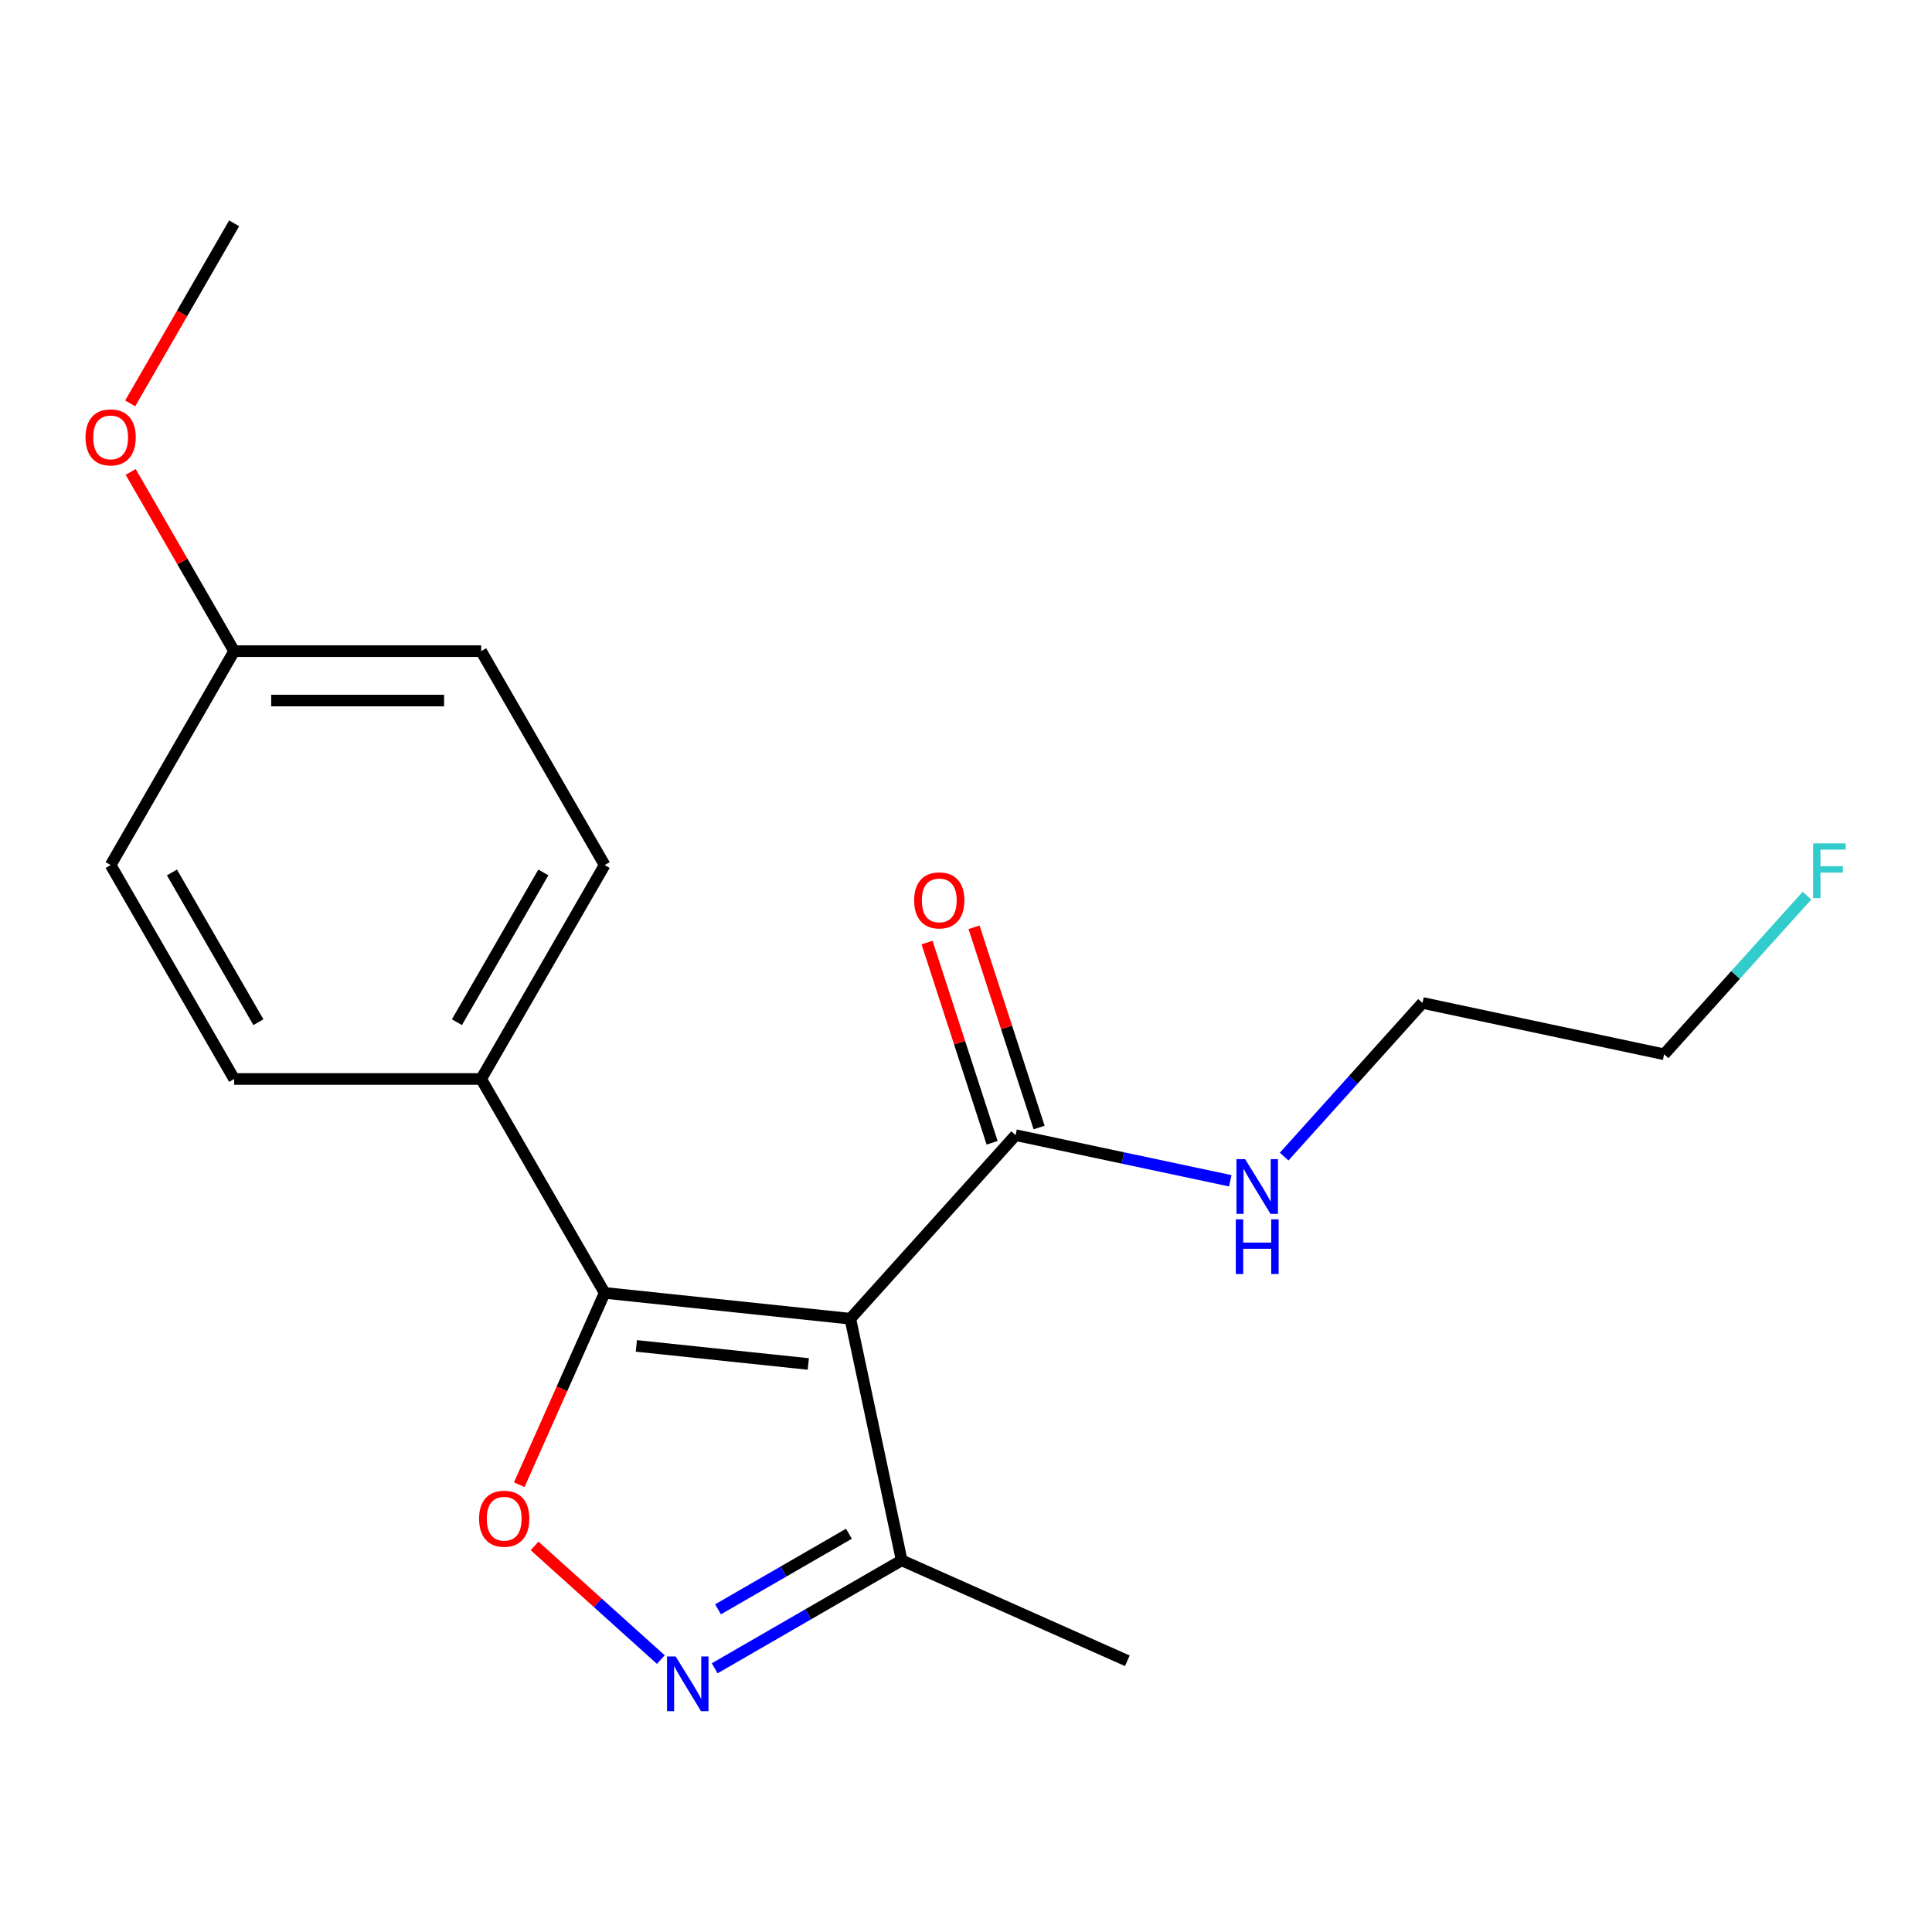 <?xml version='1.0' encoding='iso-8859-1'?>
<svg version='1.1' baseProfile='full'
              xmlns='http://www.w3.org/2000/svg'
                      xmlns:rdkit='http://www.rdkit.org/xml'
                      xmlns:xlink='http://www.w3.org/1999/xlink'
                  xml:space='preserve'
width='1000px' height='1000px' viewBox='0 0 1000 1000'>
<!-- END OF HEADER -->
<rect style='opacity:1.0;fill:#FFFFFF;stroke:none' width='1000' height='1000' x='0' y='0'> </rect>
<path class='bond-0' d='M 525.676,587.552 L 581.237,599.362' style='fill:none;fill-rule:evenodd;stroke:#000000;stroke-width:6px;stroke-linecap:butt;stroke-linejoin:miter;stroke-opacity:1' />
<path class='bond-0' d='M 581.237,599.362 L 636.799,611.172' style='fill:none;fill-rule:evenodd;stroke:#0000FF;stroke-width:6px;stroke-linecap:butt;stroke-linejoin:miter;stroke-opacity:1' />
<path class='bond-1' d='M 537.835,583.601 L 520.998,531.782' style='fill:none;fill-rule:evenodd;stroke:#000000;stroke-width:6px;stroke-linecap:butt;stroke-linejoin:miter;stroke-opacity:1' />
<path class='bond-1' d='M 520.998,531.782 L 504.161,479.962' style='fill:none;fill-rule:evenodd;stroke:#FF0000;stroke-width:6px;stroke-linecap:butt;stroke-linejoin:miter;stroke-opacity:1' />
<path class='bond-1' d='M 513.516,591.503 L 496.679,539.684' style='fill:none;fill-rule:evenodd;stroke:#000000;stroke-width:6px;stroke-linecap:butt;stroke-linejoin:miter;stroke-opacity:1' />
<path class='bond-1' d='M 496.679,539.684 L 479.842,487.864' style='fill:none;fill-rule:evenodd;stroke:#FF0000;stroke-width:6px;stroke-linecap:butt;stroke-linejoin:miter;stroke-opacity:1' />
<path class='bond-2' d='M 525.676,587.552 L 440.126,682.566' style='fill:none;fill-rule:evenodd;stroke:#000000;stroke-width:6px;stroke-linecap:butt;stroke-linejoin:miter;stroke-opacity:1' />
<path class='bond-3' d='M 664.671,598.657 L 700.478,558.889' style='fill:none;fill-rule:evenodd;stroke:#0000FF;stroke-width:6px;stroke-linecap:butt;stroke-linejoin:miter;stroke-opacity:1' />
<path class='bond-3' d='M 700.478,558.889 L 736.285,519.121' style='fill:none;fill-rule:evenodd;stroke:#000000;stroke-width:6px;stroke-linecap:butt;stroke-linejoin:miter;stroke-opacity:1' />
<path class='bond-4' d='M 312.973,669.201 L 440.126,682.566' style='fill:none;fill-rule:evenodd;stroke:#000000;stroke-width:6px;stroke-linecap:butt;stroke-linejoin:miter;stroke-opacity:1' />
<path class='bond-4' d='M 329.373,696.636 L 418.38,705.991' style='fill:none;fill-rule:evenodd;stroke:#000000;stroke-width:6px;stroke-linecap:butt;stroke-linejoin:miter;stroke-opacity:1' />
<path class='bond-5' d='M 312.973,669.201 L 290.871,718.843' style='fill:none;fill-rule:evenodd;stroke:#000000;stroke-width:6px;stroke-linecap:butt;stroke-linejoin:miter;stroke-opacity:1' />
<path class='bond-5' d='M 290.871,718.843 L 268.769,768.484' style='fill:none;fill-rule:evenodd;stroke:#FF0000;stroke-width:6px;stroke-linecap:butt;stroke-linejoin:miter;stroke-opacity:1' />
<path class='bond-6' d='M 312.973,669.201 L 249.047,558.477' style='fill:none;fill-rule:evenodd;stroke:#000000;stroke-width:6px;stroke-linecap:butt;stroke-linejoin:miter;stroke-opacity:1' />
<path class='bond-7' d='M 440.126,682.566 L 466.708,807.624' style='fill:none;fill-rule:evenodd;stroke:#000000;stroke-width:6px;stroke-linecap:butt;stroke-linejoin:miter;stroke-opacity:1' />
<path class='bond-8' d='M 466.708,807.624 L 418.314,835.565' style='fill:none;fill-rule:evenodd;stroke:#000000;stroke-width:6px;stroke-linecap:butt;stroke-linejoin:miter;stroke-opacity:1' />
<path class='bond-8' d='M 418.314,835.565 L 369.92,863.505' style='fill:none;fill-rule:evenodd;stroke:#0000FF;stroke-width:6px;stroke-linecap:butt;stroke-linejoin:miter;stroke-opacity:1' />
<path class='bond-8' d='M 439.404,793.862 L 405.529,813.42' style='fill:none;fill-rule:evenodd;stroke:#000000;stroke-width:6px;stroke-linecap:butt;stroke-linejoin:miter;stroke-opacity:1' />
<path class='bond-8' d='M 405.529,813.42 L 371.653,832.978' style='fill:none;fill-rule:evenodd;stroke:#0000FF;stroke-width:6px;stroke-linecap:butt;stroke-linejoin:miter;stroke-opacity:1' />
<path class='bond-9' d='M 466.708,807.624 L 583.507,859.627' style='fill:none;fill-rule:evenodd;stroke:#000000;stroke-width:6px;stroke-linecap:butt;stroke-linejoin:miter;stroke-opacity:1' />
<path class='bond-10' d='M 342.048,859.003 L 309.373,829.582' style='fill:none;fill-rule:evenodd;stroke:#0000FF;stroke-width:6px;stroke-linecap:butt;stroke-linejoin:miter;stroke-opacity:1' />
<path class='bond-10' d='M 309.373,829.582 L 276.698,800.162' style='fill:none;fill-rule:evenodd;stroke:#FF0000;stroke-width:6px;stroke-linecap:butt;stroke-linejoin:miter;stroke-opacity:1' />
<path class='bond-11' d='M 249.047,558.477 L 312.973,447.754' style='fill:none;fill-rule:evenodd;stroke:#000000;stroke-width:6px;stroke-linecap:butt;stroke-linejoin:miter;stroke-opacity:1' />
<path class='bond-11' d='M 236.491,529.084 L 281.239,451.577' style='fill:none;fill-rule:evenodd;stroke:#000000;stroke-width:6px;stroke-linecap:butt;stroke-linejoin:miter;stroke-opacity:1' />
<path class='bond-12' d='M 249.047,558.477 L 121.194,558.477' style='fill:none;fill-rule:evenodd;stroke:#000000;stroke-width:6px;stroke-linecap:butt;stroke-linejoin:miter;stroke-opacity:1' />
<path class='bond-13' d='M 312.973,447.754 L 249.047,337.03' style='fill:none;fill-rule:evenodd;stroke:#000000;stroke-width:6px;stroke-linecap:butt;stroke-linejoin:miter;stroke-opacity:1' />
<path class='bond-14' d='M 249.047,337.03 L 121.194,337.03' style='fill:none;fill-rule:evenodd;stroke:#000000;stroke-width:6px;stroke-linecap:butt;stroke-linejoin:miter;stroke-opacity:1' />
<path class='bond-14' d='M 229.869,362.6 L 140.372,362.6' style='fill:none;fill-rule:evenodd;stroke:#000000;stroke-width:6px;stroke-linecap:butt;stroke-linejoin:miter;stroke-opacity:1' />
<path class='bond-15' d='M 121.194,337.03 L 57.267,447.754' style='fill:none;fill-rule:evenodd;stroke:#000000;stroke-width:6px;stroke-linecap:butt;stroke-linejoin:miter;stroke-opacity:1' />
<path class='bond-16' d='M 121.194,337.03 L 94.414,290.646' style='fill:none;fill-rule:evenodd;stroke:#000000;stroke-width:6px;stroke-linecap:butt;stroke-linejoin:miter;stroke-opacity:1' />
<path class='bond-16' d='M 94.414,290.646 L 67.635,244.262' style='fill:none;fill-rule:evenodd;stroke:#FF0000;stroke-width:6px;stroke-linecap:butt;stroke-linejoin:miter;stroke-opacity:1' />
<path class='bond-17' d='M 57.267,447.754 L 121.194,558.477' style='fill:none;fill-rule:evenodd;stroke:#000000;stroke-width:6px;stroke-linecap:butt;stroke-linejoin:miter;stroke-opacity:1' />
<path class='bond-17' d='M 89.001,451.577 L 133.75,529.084' style='fill:none;fill-rule:evenodd;stroke:#000000;stroke-width:6px;stroke-linecap:butt;stroke-linejoin:miter;stroke-opacity:1' />
<path class='bond-18' d='M 67.38,208.79 L 94.287,162.186' style='fill:none;fill-rule:evenodd;stroke:#FF0000;stroke-width:6px;stroke-linecap:butt;stroke-linejoin:miter;stroke-opacity:1' />
<path class='bond-18' d='M 94.287,162.186 L 121.194,115.582' style='fill:none;fill-rule:evenodd;stroke:#000000;stroke-width:6px;stroke-linecap:butt;stroke-linejoin:miter;stroke-opacity:1' />
<path class='bond-19' d='M 736.285,519.121 L 861.344,545.703' style='fill:none;fill-rule:evenodd;stroke:#000000;stroke-width:6px;stroke-linecap:butt;stroke-linejoin:miter;stroke-opacity:1' />
<path class='bond-20' d='M 861.344,545.703 L 898.311,504.647' style='fill:none;fill-rule:evenodd;stroke:#000000;stroke-width:6px;stroke-linecap:butt;stroke-linejoin:miter;stroke-opacity:1' />
<path class='bond-20' d='M 898.311,504.647 L 935.278,463.591' style='fill:none;fill-rule:evenodd;stroke:#33CCCC;stroke-width:6px;stroke-linecap:butt;stroke-linejoin:miter;stroke-opacity:1' />
<path  class='atom-1' d='M 644.475 599.974
L 653.755 614.974
Q 654.675 616.454, 656.155 619.134
Q 657.635 621.814, 657.715 621.974
L 657.715 599.974
L 661.475 599.974
L 661.475 628.294
L 657.595 628.294
L 647.635 611.894
Q 646.475 609.974, 645.235 607.774
Q 644.035 605.574, 643.675 604.894
L 643.675 628.294
L 639.995 628.294
L 639.995 599.974
L 644.475 599.974
' fill='#0000FF'/>
<path  class='atom-1' d='M 639.655 631.126
L 643.495 631.126
L 643.495 643.166
L 657.975 643.166
L 657.975 631.126
L 661.815 631.126
L 661.815 659.446
L 657.975 659.446
L 657.975 646.366
L 643.495 646.366
L 643.495 659.446
L 639.655 659.446
L 639.655 631.126
' fill='#0000FF'/>
<path  class='atom-2' d='M 473.167 466.037
Q 473.167 459.237, 476.527 455.437
Q 479.887 451.637, 486.167 451.637
Q 492.447 451.637, 495.807 455.437
Q 499.167 459.237, 499.167 466.037
Q 499.167 472.917, 495.767 476.837
Q 492.367 480.717, 486.167 480.717
Q 479.927 480.717, 476.527 476.837
Q 473.167 472.957, 473.167 466.037
M 486.167 477.517
Q 490.487 477.517, 492.807 474.637
Q 495.167 471.717, 495.167 466.037
Q 495.167 460.477, 492.807 457.677
Q 490.487 454.837, 486.167 454.837
Q 481.847 454.837, 479.487 457.637
Q 477.167 460.437, 477.167 466.037
Q 477.167 471.757, 479.487 474.637
Q 481.847 477.517, 486.167 477.517
' fill='#FF0000'/>
<path  class='atom-6' d='M 349.724 857.391
L 359.004 872.391
Q 359.924 873.871, 361.404 876.551
Q 362.884 879.231, 362.964 879.391
L 362.964 857.391
L 366.724 857.391
L 366.724 885.711
L 362.844 885.711
L 352.884 869.311
Q 351.724 867.391, 350.484 865.191
Q 349.284 862.991, 348.924 862.311
L 348.924 885.711
L 345.244 885.711
L 345.244 857.391
L 349.724 857.391
' fill='#0000FF'/>
<path  class='atom-7' d='M 247.971 786.081
Q 247.971 779.281, 251.331 775.481
Q 254.691 771.681, 260.971 771.681
Q 267.251 771.681, 270.611 775.481
Q 273.971 779.281, 273.971 786.081
Q 273.971 792.961, 270.571 796.881
Q 267.171 800.761, 260.971 800.761
Q 254.731 800.761, 251.331 796.881
Q 247.971 793.001, 247.971 786.081
M 260.971 797.561
Q 265.291 797.561, 267.611 794.681
Q 269.971 791.761, 269.971 786.081
Q 269.971 780.521, 267.611 777.721
Q 265.291 774.881, 260.971 774.881
Q 256.651 774.881, 254.291 777.681
Q 251.971 780.481, 251.971 786.081
Q 251.971 791.801, 254.291 794.681
Q 256.651 797.561, 260.971 797.561
' fill='#FF0000'/>
<path  class='atom-15' d='M 44.267 226.386
Q 44.267 219.586, 47.627 215.786
Q 50.987 211.986, 57.267 211.986
Q 63.547 211.986, 66.907 215.786
Q 70.267 219.586, 70.267 226.386
Q 70.267 233.266, 66.867 237.186
Q 63.467 241.066, 57.267 241.066
Q 51.027 241.066, 47.627 237.186
Q 44.267 233.306, 44.267 226.386
M 57.267 237.866
Q 61.587 237.866, 63.907 234.986
Q 66.267 232.066, 66.267 226.386
Q 66.267 220.826, 63.907 218.026
Q 61.587 215.186, 57.267 215.186
Q 52.947 215.186, 50.587 217.986
Q 48.267 220.786, 48.267 226.386
Q 48.267 232.106, 50.587 234.986
Q 52.947 237.866, 57.267 237.866
' fill='#FF0000'/>
<path  class='atom-19' d='M 938.474 436.53
L 955.314 436.53
L 955.314 439.77
L 942.274 439.77
L 942.274 448.37
L 953.874 448.37
L 953.874 451.65
L 942.274 451.65
L 942.274 464.85
L 938.474 464.85
L 938.474 436.53
' fill='#33CCCC'/>
</svg>
